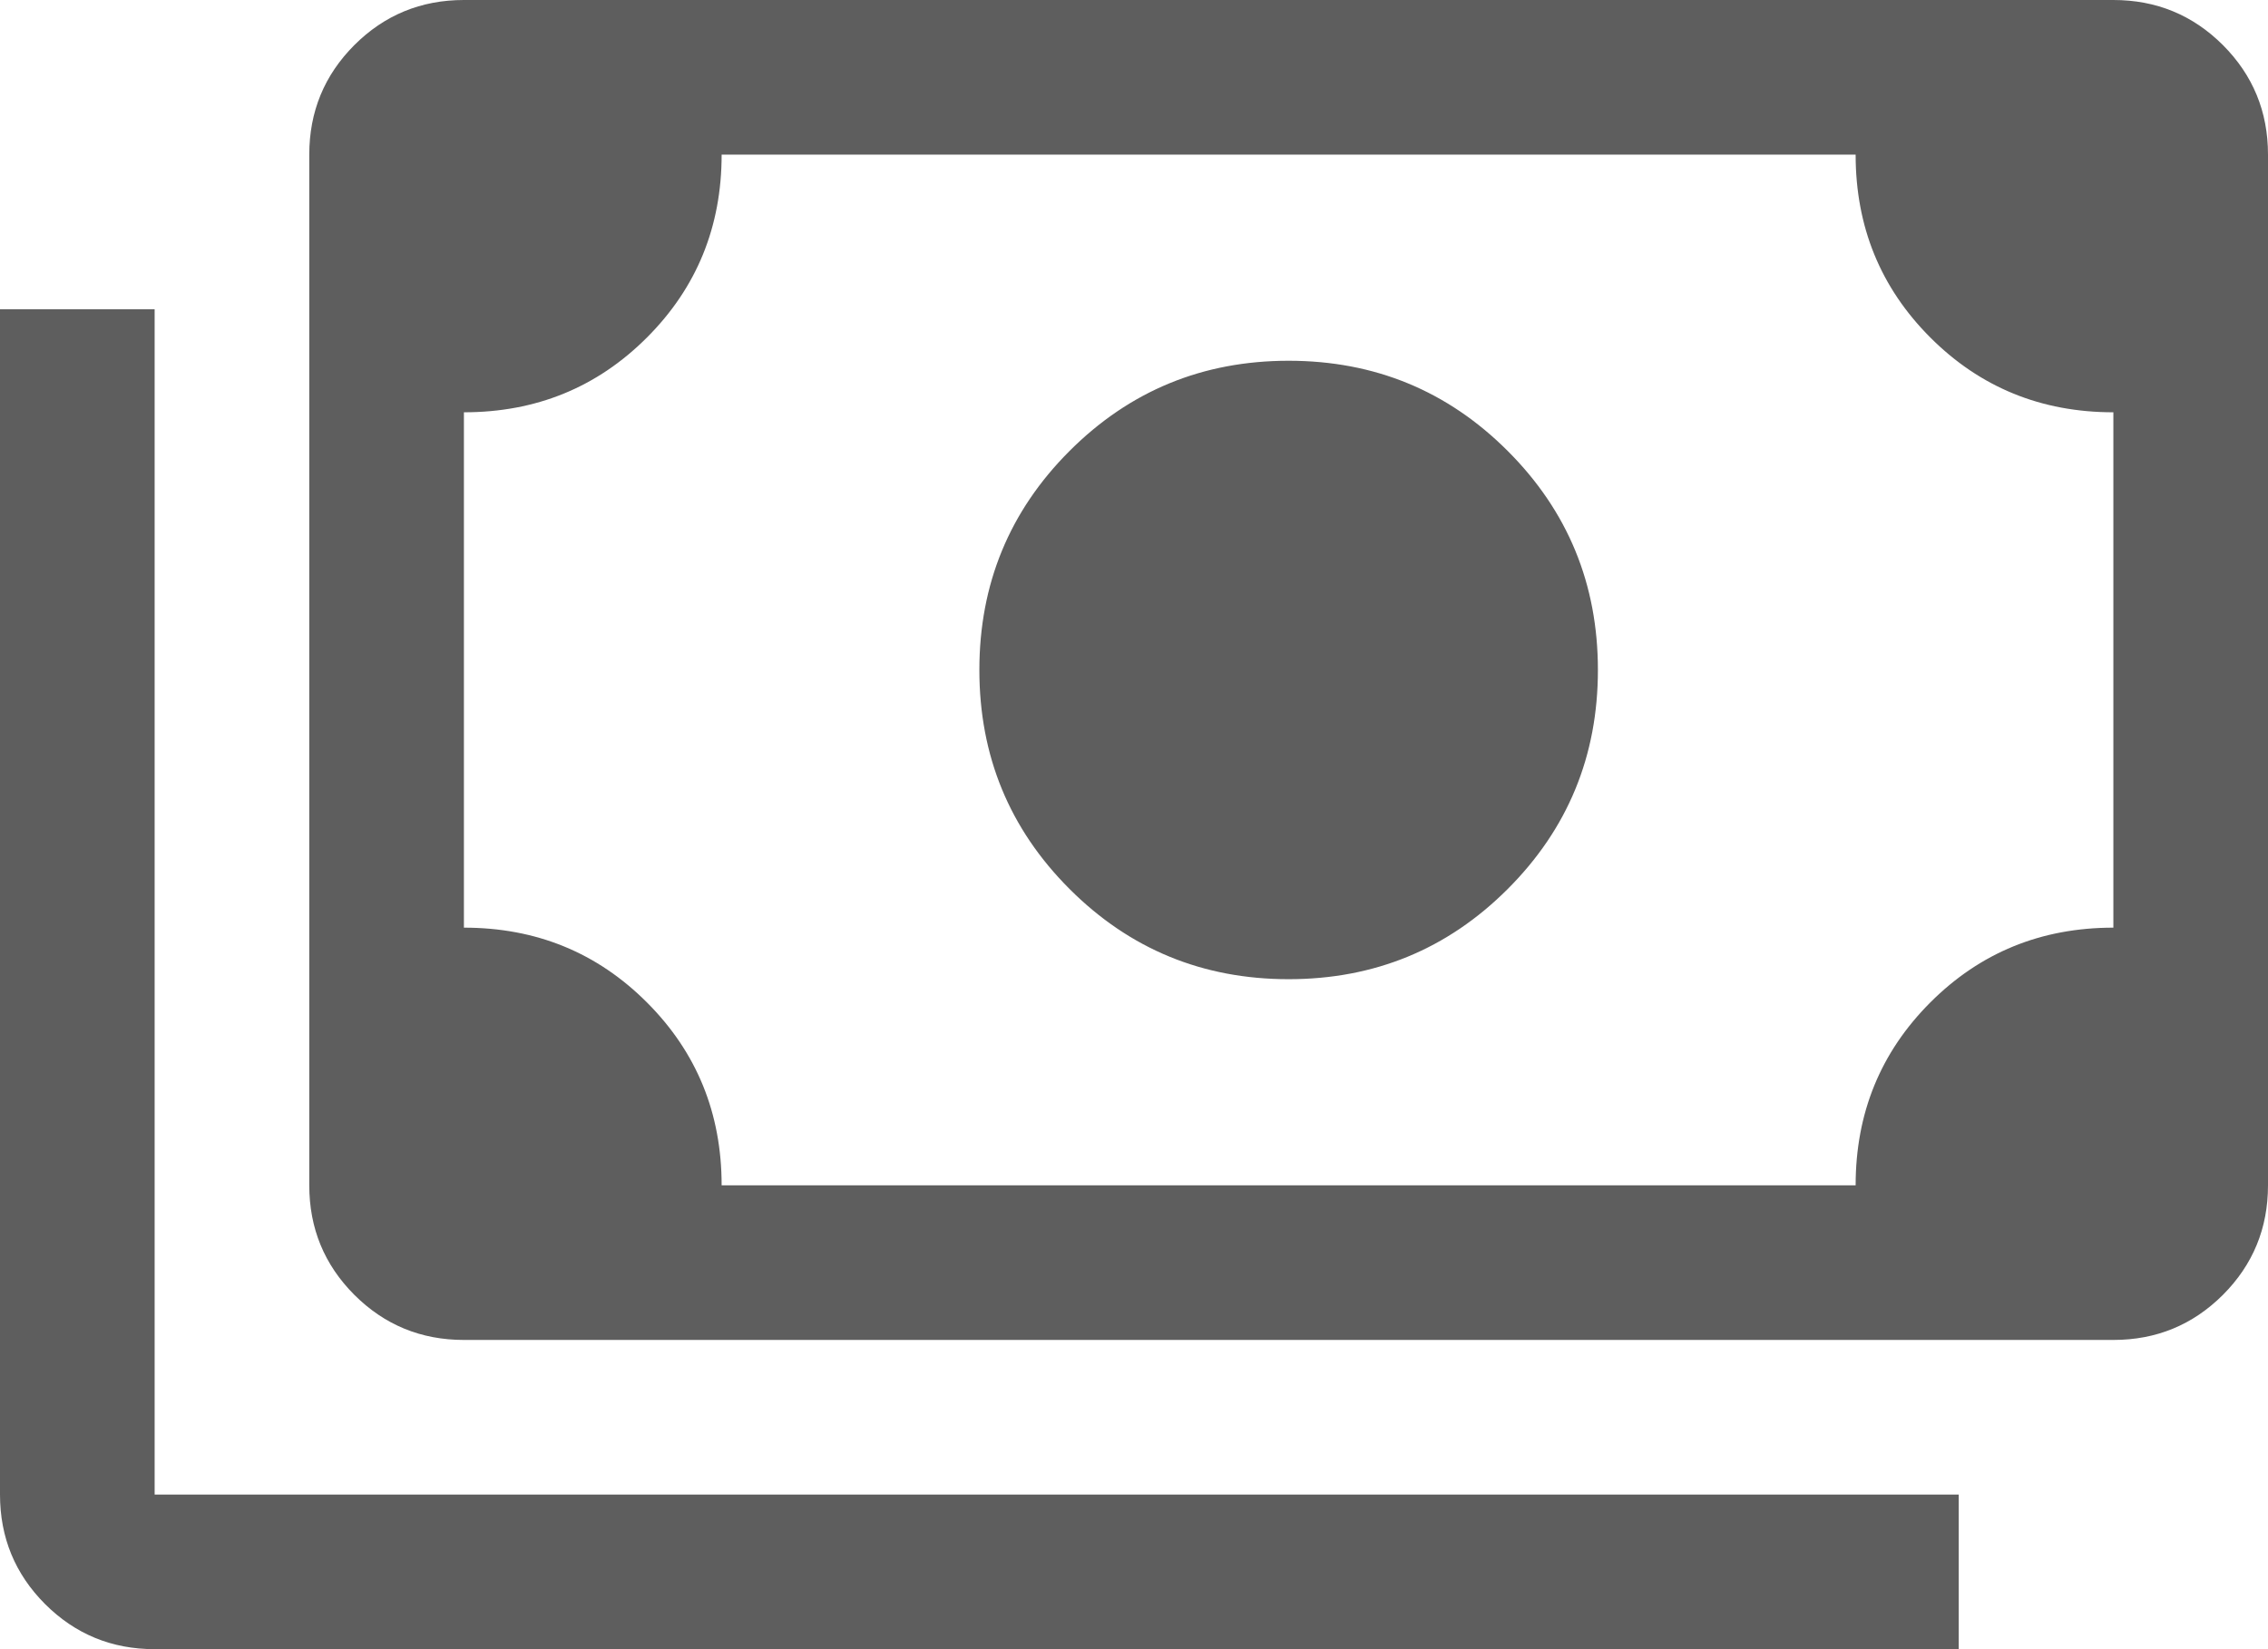 <?xml version="1.0" encoding="UTF-8"?> <svg xmlns="http://www.w3.org/2000/svg" width="66" height="48" viewBox="0 0 66 48" fill="none"> <path d="M37.5 28.5C35 28.5 32.875 27.625 31.125 25.875C29.375 24.125 28.5 22 28.5 19.5C28.5 17 29.375 14.875 31.125 13.125C32.875 11.375 35 10.5 37.5 10.5C40 10.5 42.125 11.375 43.875 13.125C45.625 14.875 46.5 17 46.5 19.5C46.5 22 45.625 24.125 43.875 25.875C42.125 27.625 40 28.5 37.5 28.5ZM13.5 39C12.25 39 11.188 38.562 10.312 37.688C9.438 36.812 9 35.75 9 34.5V4.5C9 3.25 9.438 2.188 10.312 1.312C11.188 0.438 12.25 0 13.5 0H61.5C62.75 0 63.812 0.438 64.688 1.312C65.562 2.188 66 3.25 66 4.5V34.5C66 35.75 65.562 36.812 64.688 37.688C63.812 38.562 62.75 39 61.5 39H13.5ZM21 34.5H54C54 32.4 54.725 30.625 56.175 29.175C57.625 27.725 59.4 27 61.5 27V12C59.4 12 57.625 11.275 56.175 9.825C54.725 8.375 54 6.6 54 4.5H21C21 6.6 20.275 8.375 18.825 9.825C17.375 11.275 15.6 12 13.5 12V27C15.6 27 17.375 27.725 18.825 29.175C20.275 30.625 21 32.4 21 34.5ZM57 48H4.5C3.25 48 2.188 47.562 1.312 46.688C0.438 45.812 0 44.75 0 43.5V9H4.5V43.5H57V48ZM13.5 34.5V4.5V34.5Z" fill="#5E5E5E"></path> </svg> 